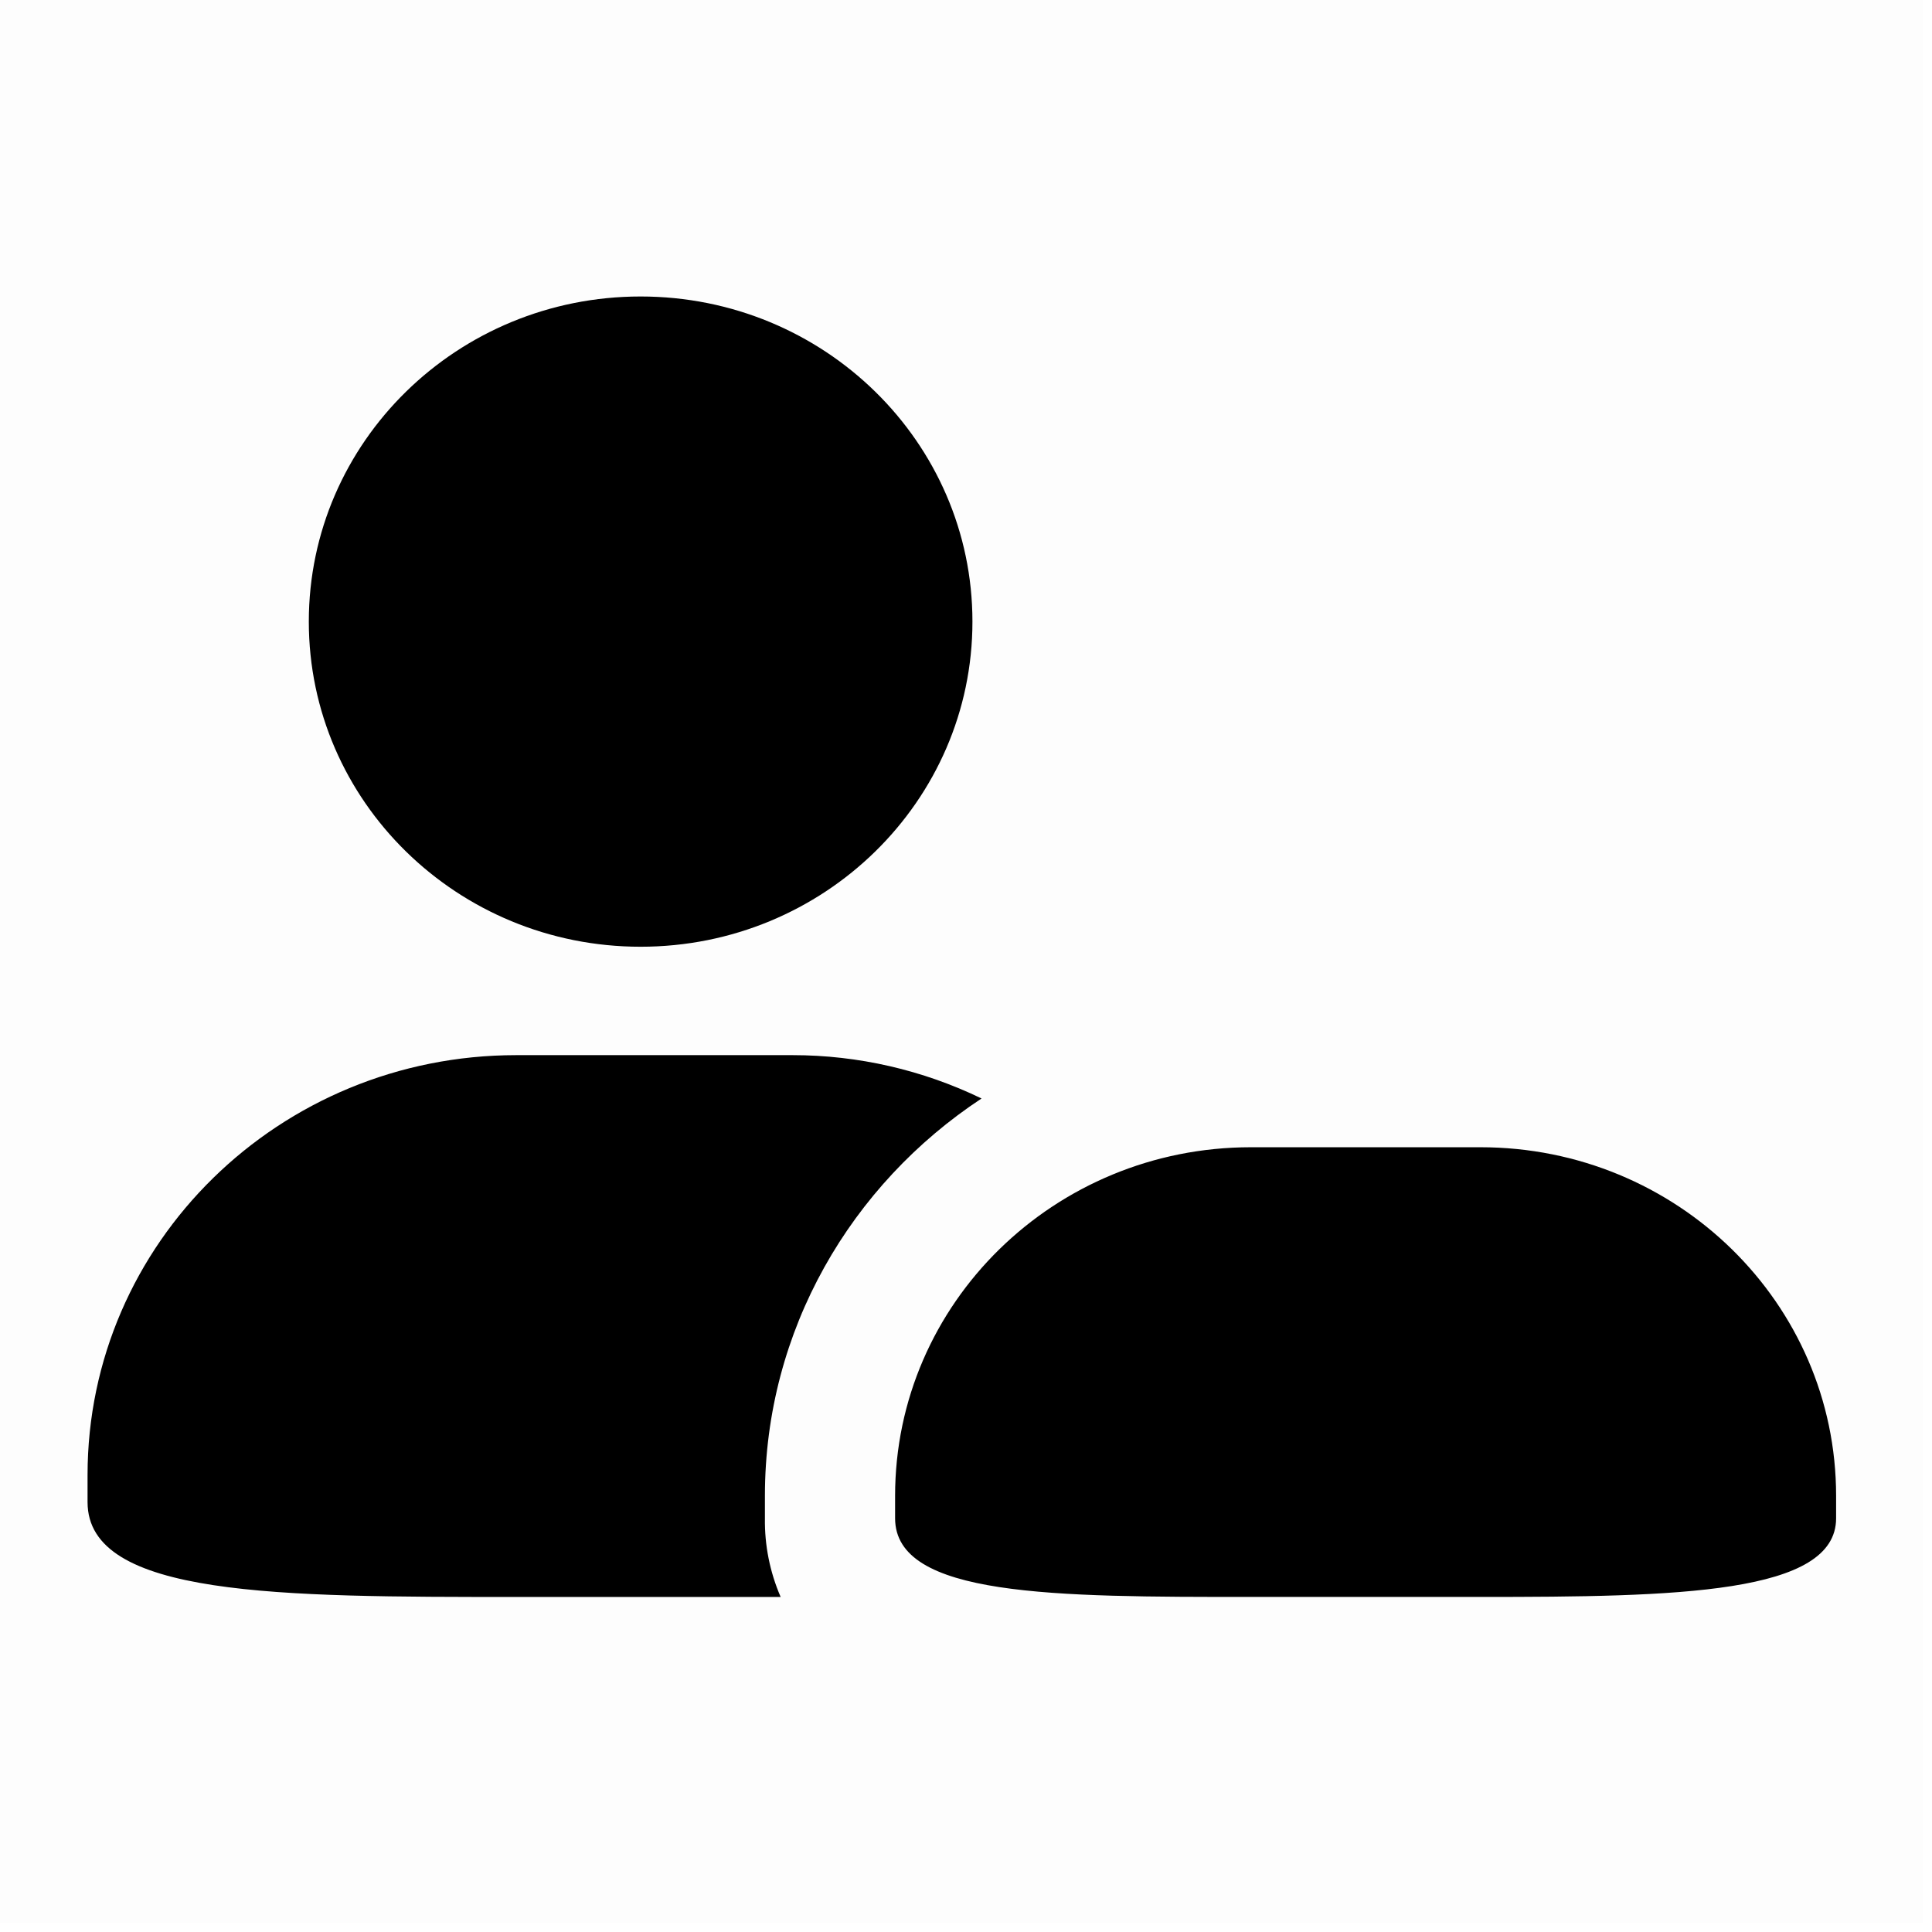 <svg width="63" height="63" viewBox="0 0 63 63" fill="none" xmlns="http://www.w3.org/2000/svg">
<rect opacity="0.01" width="62.716" height="62.716" fill="black"/>
<path fill-rule="evenodd" clip-rule="evenodd" d="M10.07 20.27C10.07 14.414 14.914 9.668 20.889 9.668C26.867 9.668 31.71 14.414 31.71 20.27C31.71 26.125 26.864 30.872 20.889 30.872C14.914 30.872 10.07 26.125 10.07 20.27ZM24.943 49.507V48.774C24.943 43.369 27.759 38.62 32.007 35.82C30.088 34.891 27.984 34.408 25.852 34.407H16.832C9.113 34.407 2.855 40.535 2.855 48.099V48.982C2.855 52.075 9.113 52.075 16.832 52.075H25.456C25.105 51.265 24.93 50.39 24.943 49.507ZM29.188 48.776C29.188 42.499 34.382 37.41 40.79 37.41H48.276C54.681 37.41 59.873 42.499 59.873 48.776V49.509C59.873 51.98 54.681 52.074 48.276 52.074H40.79C34.382 52.074 29.188 52.074 29.188 49.509V48.776Z" fill="black"/>
</svg>
